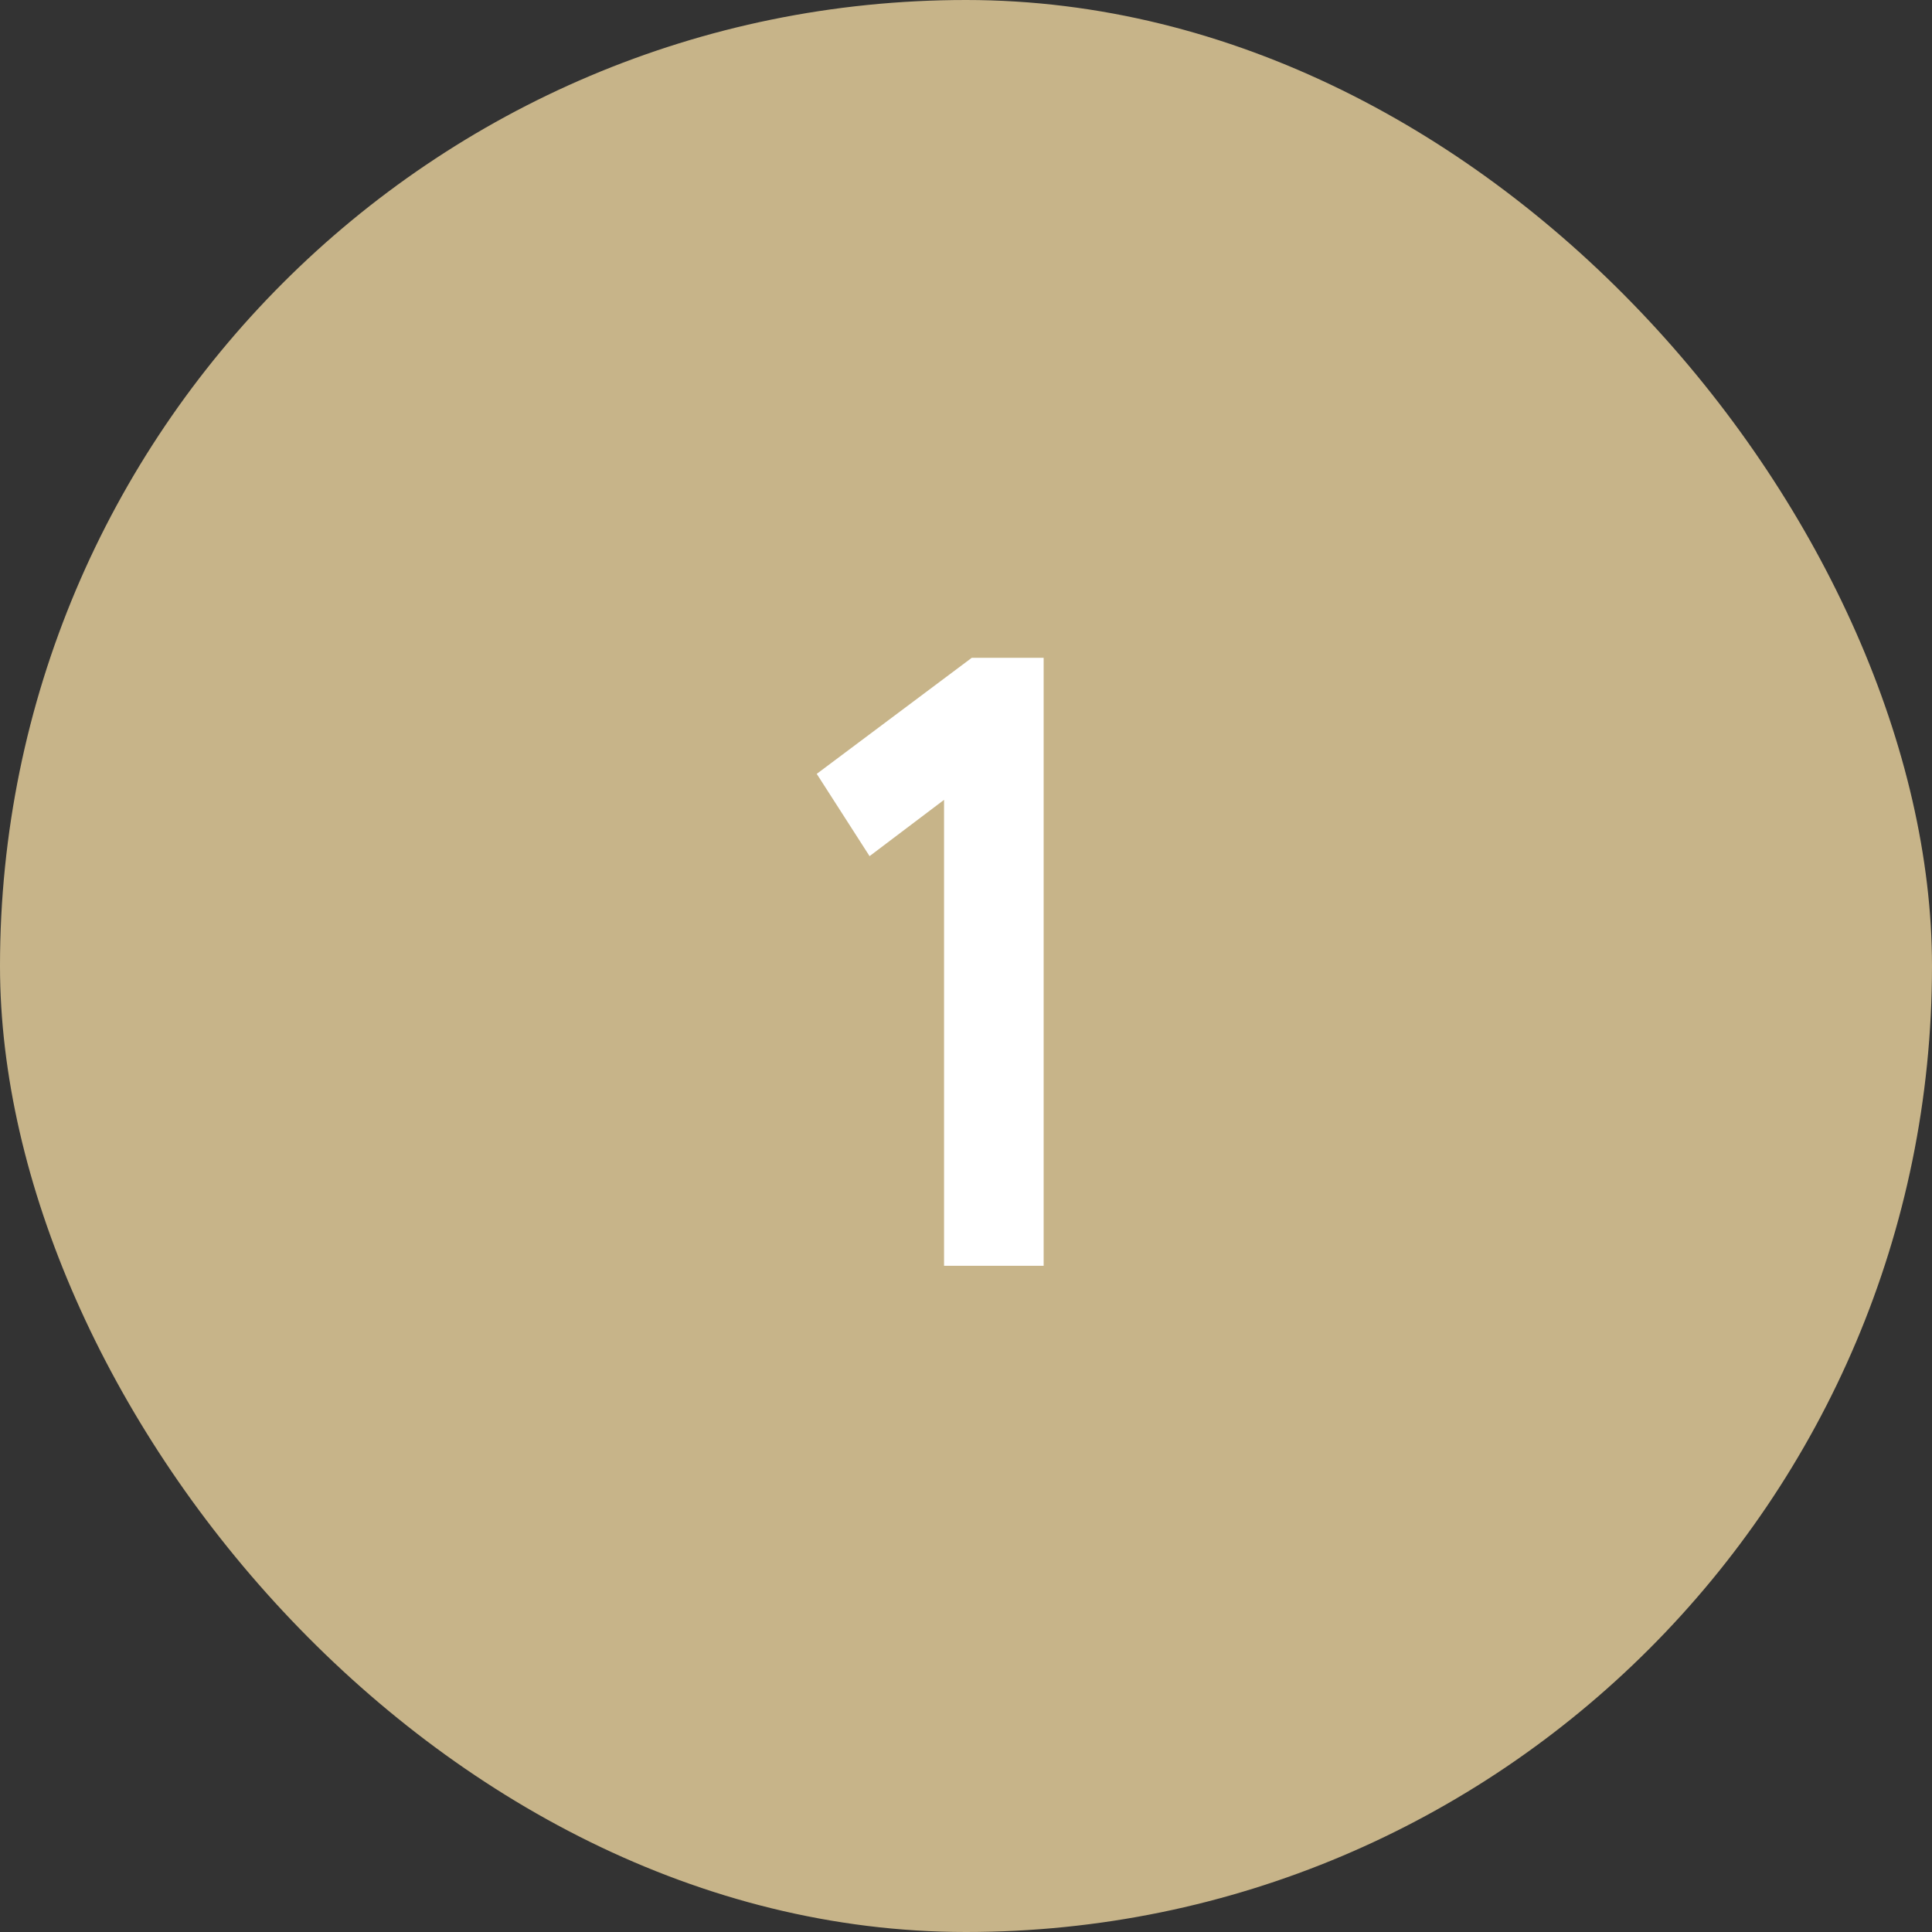 <?xml version="1.0" encoding="UTF-8"?> <svg xmlns="http://www.w3.org/2000/svg" width="58" height="58" viewBox="0 0 58 58" fill="none"><rect x="0" y="0" width="58" height="58" fill="#333333" stroke="none"/><rect width="58" height="58" rx="29" fill="#C7B489"></rect><path d="M26.105 25.702L24.519 23.232L29.173 19.748H31.331V38H28.341V24.012L26.105 25.702Z" fill="white"></path></svg> 